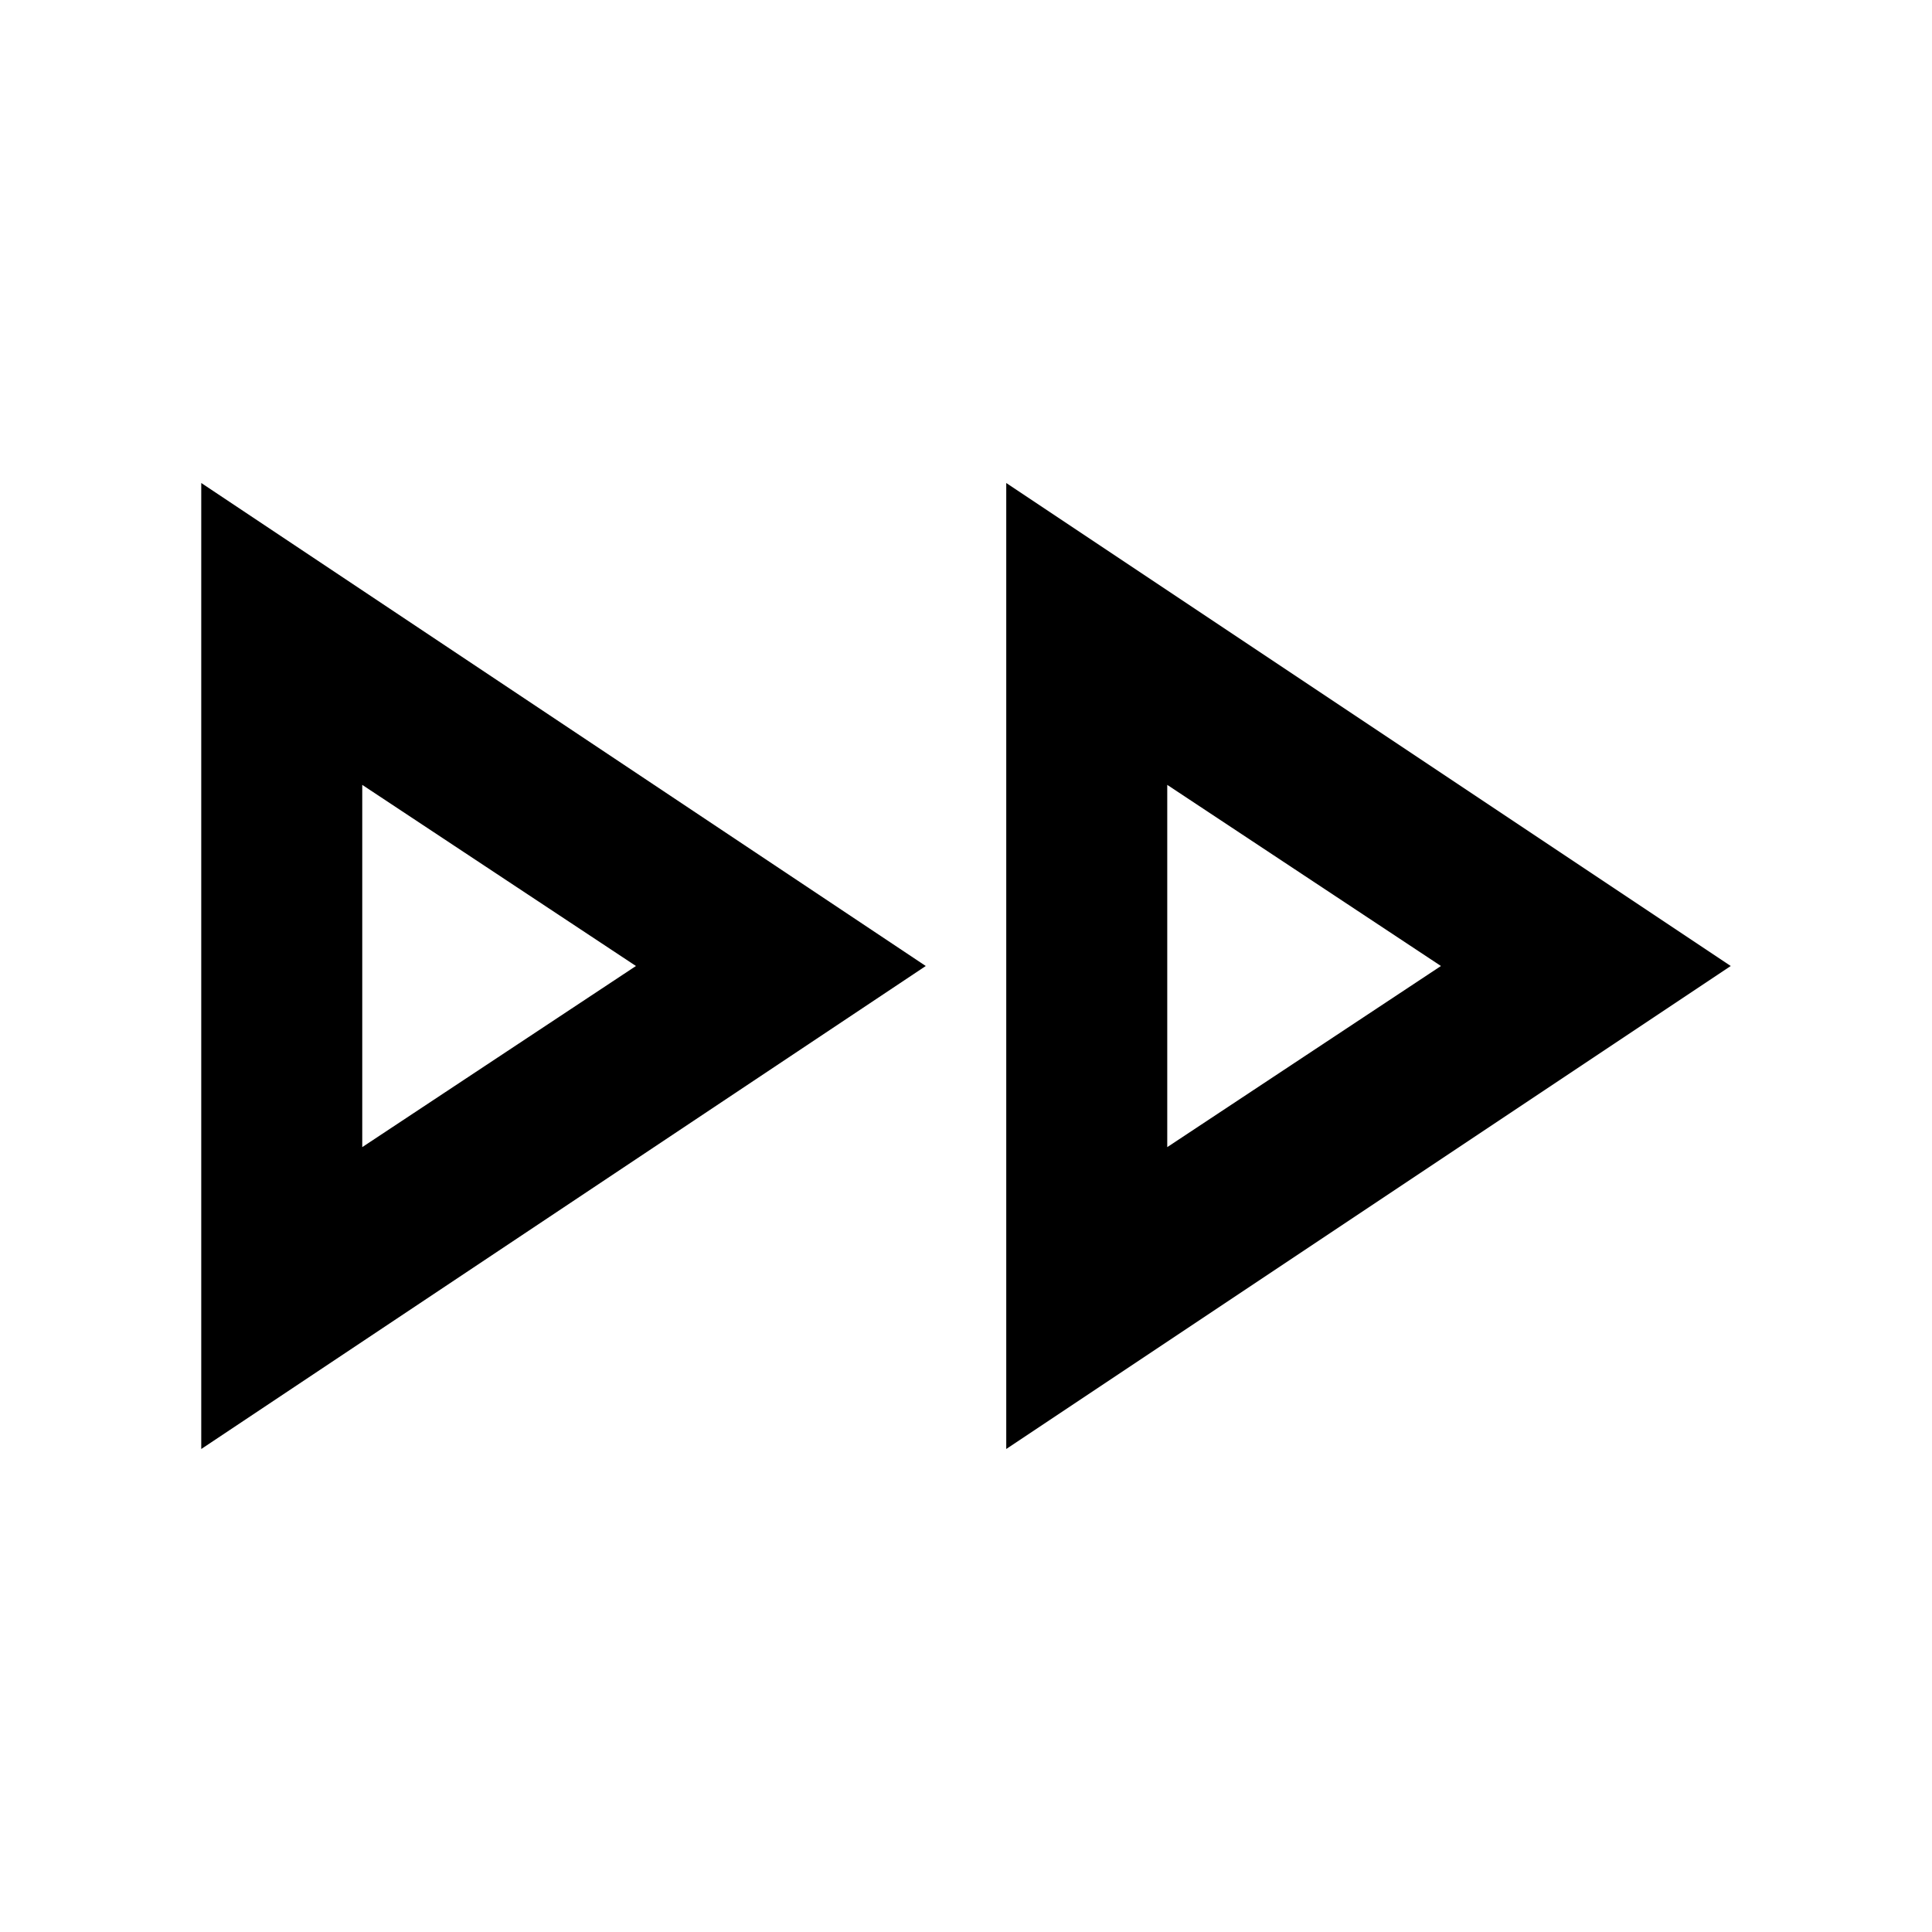 <svg xmlns="http://www.w3.org/2000/svg" height="24px" viewBox="0 -960 960 960" width="24px" fill="#000000"><path d="M100-240v-480l360 240-360 240Zm400 0v-480l360 240-360 240ZM180-480Zm400 0Zm-400 90 136-90-136-90v180Zm400 0 136-90-136-90v180Z"/></svg>